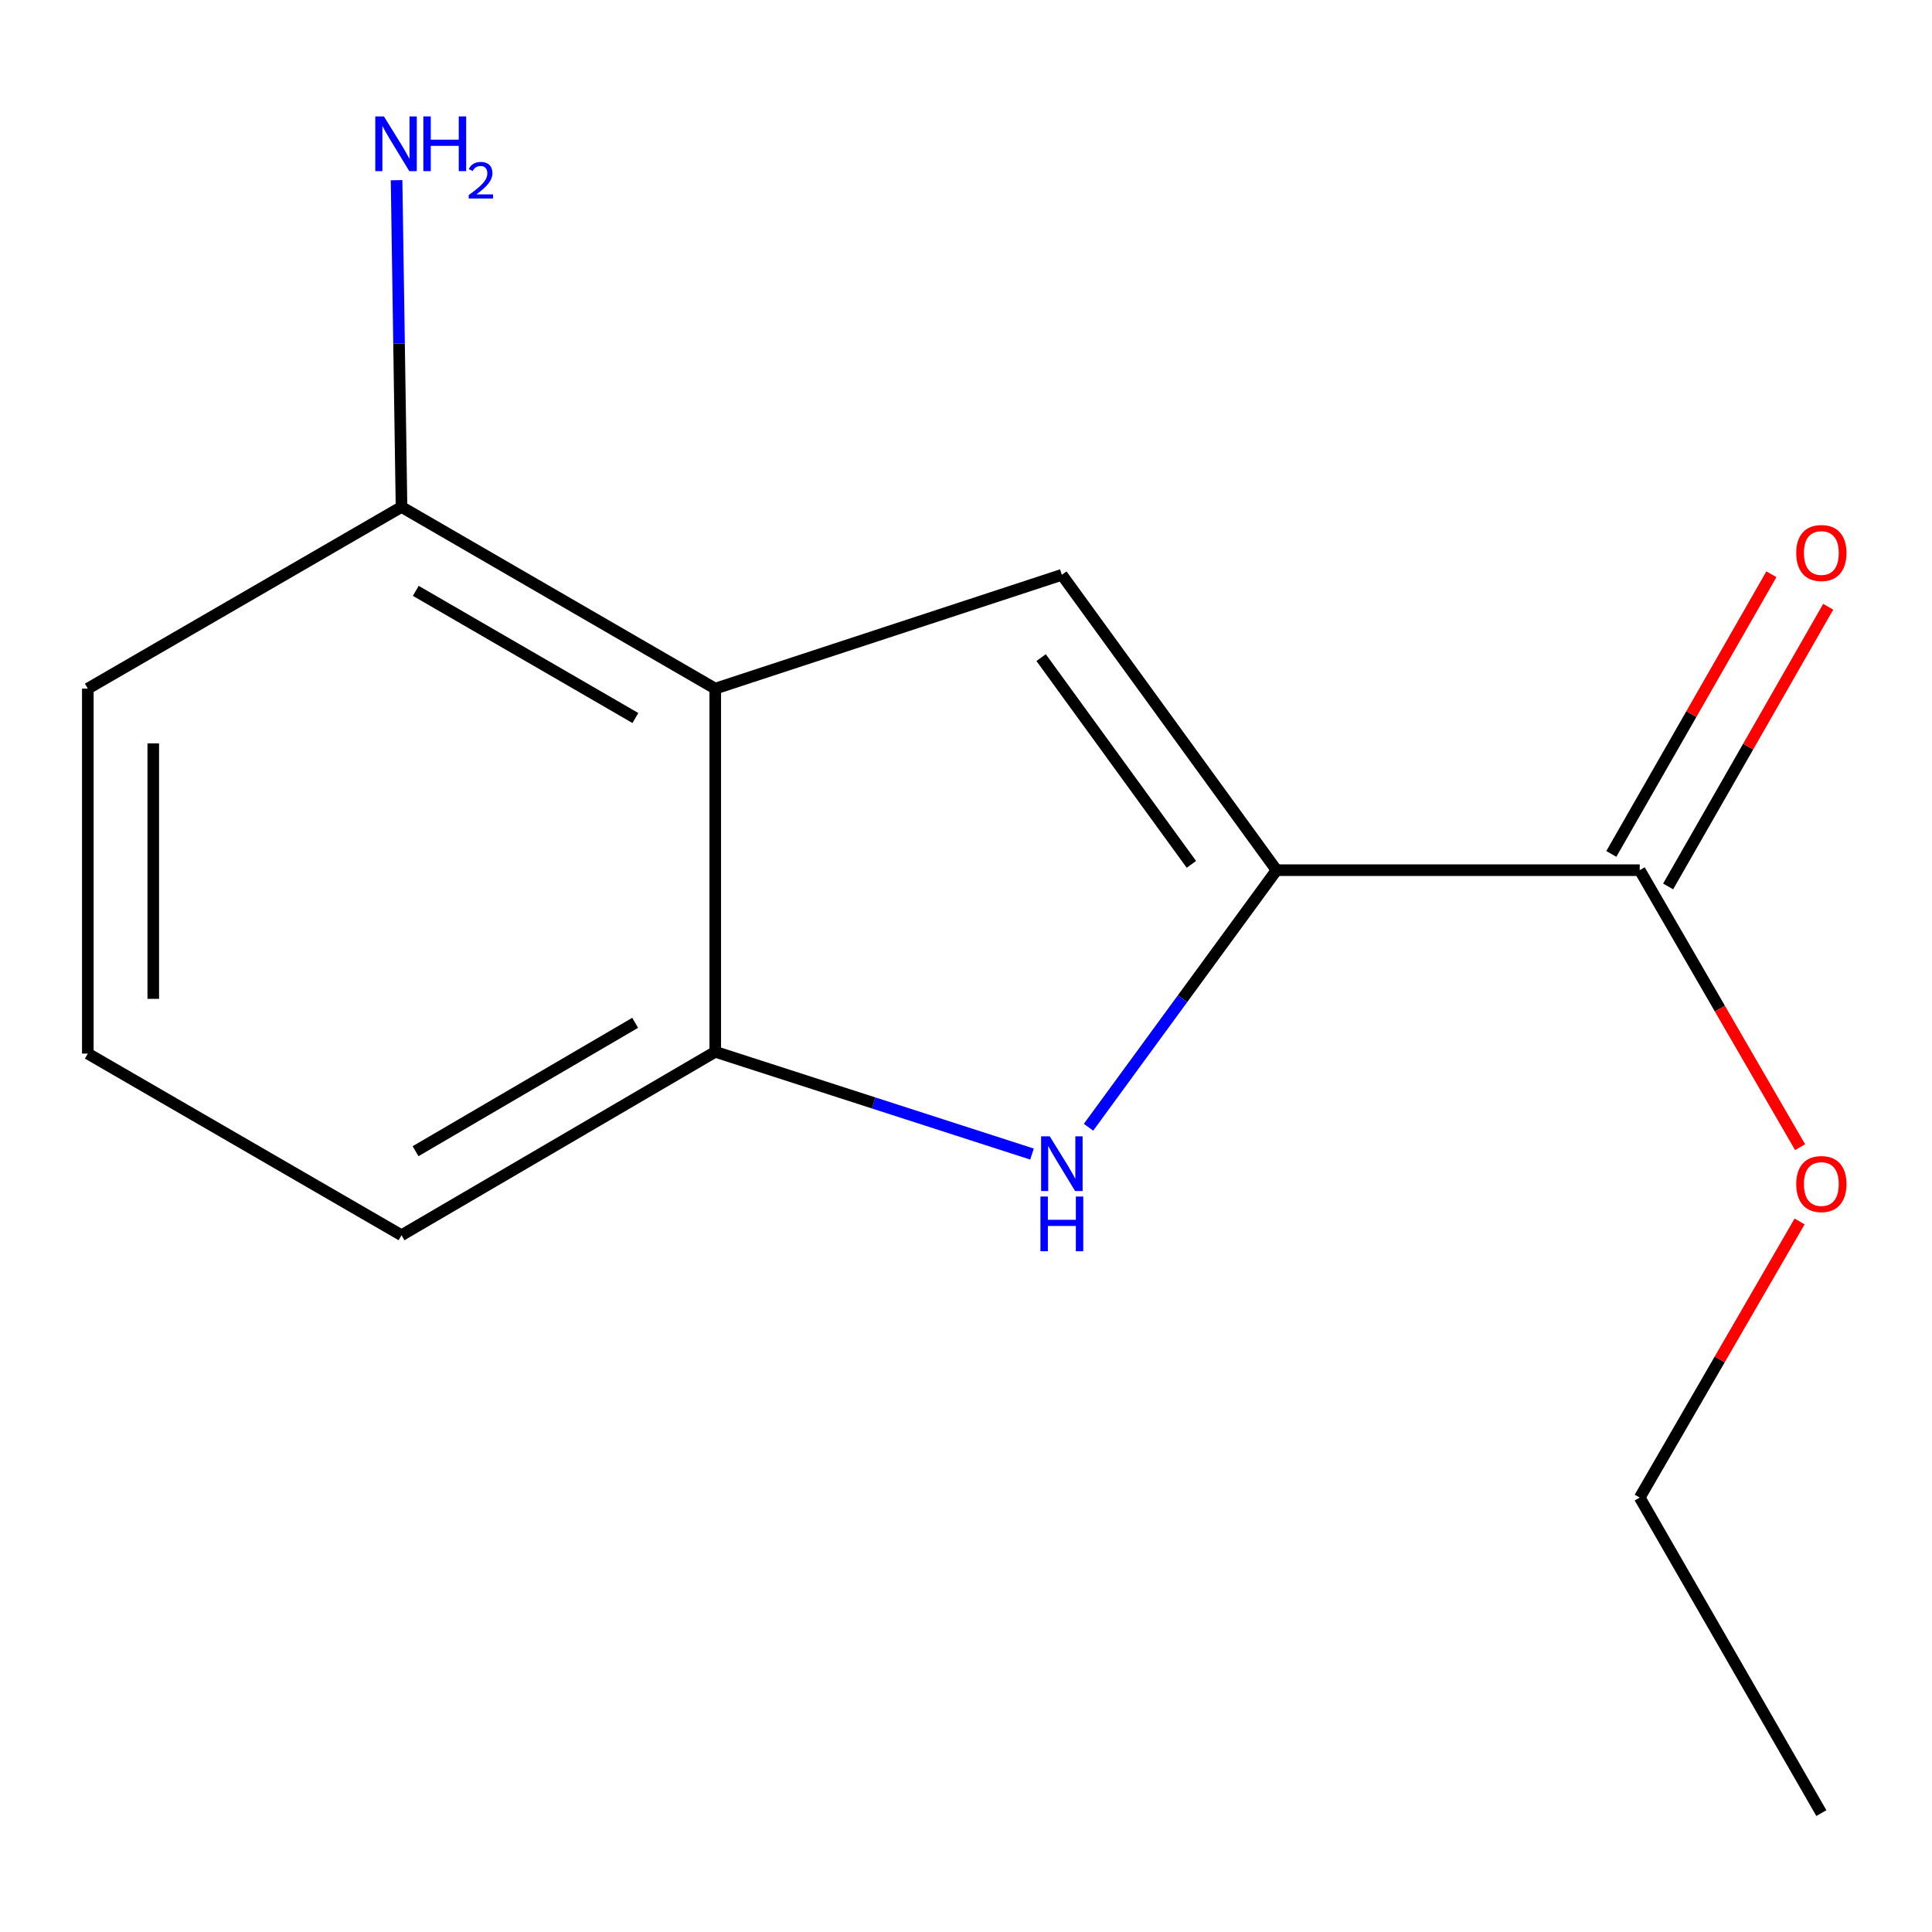 <?xml version='1.0' encoding='iso-8859-1'?>
<svg version='1.1' baseProfile='full'
              xmlns='http://www.w3.org/2000/svg'
                      xmlns:rdkit='http://www.rdkit.org/xml'
                      xmlns:xlink='http://www.w3.org/1999/xlink'
                  xml:space='preserve'
width='1000px' height='1000px' viewBox='0 0 1000 1000'>
<!-- END OF HEADER -->
<rect style='opacity:1.0;fill:#FFFFFF;stroke:none' width='1000' height='1000' x='0' y='0'> </rect>
<path class='bond-0' d='M 660.733,450.405 L 549.614,297.522' style='fill:none;fill-rule:evenodd;stroke:#000000;stroke-width:6px;stroke-linecap:butt;stroke-linejoin:miter;stroke-opacity:1' />
<path class='bond-0' d='M 616.661,447.391 L 538.878,340.372' style='fill:none;fill-rule:evenodd;stroke:#000000;stroke-width:6px;stroke-linecap:butt;stroke-linejoin:miter;stroke-opacity:1' />
<path class='bond-1' d='M 660.733,450.405 L 612.073,516.934' style='fill:none;fill-rule:evenodd;stroke:#000000;stroke-width:6px;stroke-linecap:butt;stroke-linejoin:miter;stroke-opacity:1' />
<path class='bond-1' d='M 612.073,516.934 L 563.413,583.463' style='fill:none;fill-rule:evenodd;stroke:#0000FF;stroke-width:6px;stroke-linecap:butt;stroke-linejoin:miter;stroke-opacity:1' />
<path class='bond-4' d='M 660.733,450.405 L 848.718,450.405' style='fill:none;fill-rule:evenodd;stroke:#000000;stroke-width:6px;stroke-linecap:butt;stroke-linejoin:miter;stroke-opacity:1' />
<path class='bond-2' d='M 549.614,297.522 L 370.212,356.432' style='fill:none;fill-rule:evenodd;stroke:#000000;stroke-width:6px;stroke-linecap:butt;stroke-linejoin:miter;stroke-opacity:1' />
<path class='bond-3' d='M 534.161,597.34 L 452.186,570.878' style='fill:none;fill-rule:evenodd;stroke:#0000FF;stroke-width:6px;stroke-linecap:butt;stroke-linejoin:miter;stroke-opacity:1' />
<path class='bond-3' d='M 452.186,570.878 L 370.212,544.416' style='fill:none;fill-rule:evenodd;stroke:#000000;stroke-width:6px;stroke-linecap:butt;stroke-linejoin:miter;stroke-opacity:1' />
<path class='bond-5' d='M 370.212,356.432 L 207.824,262.402' style='fill:none;fill-rule:evenodd;stroke:#000000;stroke-width:6px;stroke-linecap:butt;stroke-linejoin:miter;stroke-opacity:1' />
<path class='bond-5' d='M 328.877,371.645 L 215.206,305.824' style='fill:none;fill-rule:evenodd;stroke:#000000;stroke-width:6px;stroke-linecap:butt;stroke-linejoin:miter;stroke-opacity:1' />
<path class='bond-14' d='M 370.212,356.432 L 370.212,544.416' style='fill:none;fill-rule:evenodd;stroke:#000000;stroke-width:6px;stroke-linecap:butt;stroke-linejoin:miter;stroke-opacity:1' />
<path class='bond-9' d='M 370.212,544.416 L 207.824,639.35' style='fill:none;fill-rule:evenodd;stroke:#000000;stroke-width:6px;stroke-linecap:butt;stroke-linejoin:miter;stroke-opacity:1' />
<path class='bond-9' d='M 328.756,529.409 L 215.084,595.863' style='fill:none;fill-rule:evenodd;stroke:#000000;stroke-width:6px;stroke-linecap:butt;stroke-linejoin:miter;stroke-opacity:1' />
<path class='bond-6' d='M 863.419,458.819 L 904.847,386.439' style='fill:none;fill-rule:evenodd;stroke:#000000;stroke-width:6px;stroke-linecap:butt;stroke-linejoin:miter;stroke-opacity:1' />
<path class='bond-6' d='M 904.847,386.439 L 946.274,314.059' style='fill:none;fill-rule:evenodd;stroke:#FF0000;stroke-width:6px;stroke-linecap:butt;stroke-linejoin:miter;stroke-opacity:1' />
<path class='bond-6' d='M 834.017,441.991 L 875.444,369.611' style='fill:none;fill-rule:evenodd;stroke:#000000;stroke-width:6px;stroke-linecap:butt;stroke-linejoin:miter;stroke-opacity:1' />
<path class='bond-6' d='M 875.444,369.611 L 916.872,297.231' style='fill:none;fill-rule:evenodd;stroke:#FF0000;stroke-width:6px;stroke-linecap:butt;stroke-linejoin:miter;stroke-opacity:1' />
<path class='bond-8' d='M 848.718,450.405 L 890.22,522.084' style='fill:none;fill-rule:evenodd;stroke:#000000;stroke-width:6px;stroke-linecap:butt;stroke-linejoin:miter;stroke-opacity:1' />
<path class='bond-8' d='M 890.22,522.084 L 931.722,593.764' style='fill:none;fill-rule:evenodd;stroke:#FF0000;stroke-width:6px;stroke-linecap:butt;stroke-linejoin:miter;stroke-opacity:1' />
<path class='bond-7' d='M 207.824,262.402 L 206.545,177.839' style='fill:none;fill-rule:evenodd;stroke:#000000;stroke-width:6px;stroke-linecap:butt;stroke-linejoin:miter;stroke-opacity:1' />
<path class='bond-7' d='M 206.545,177.839 L 205.267,93.277' style='fill:none;fill-rule:evenodd;stroke:#0000FF;stroke-width:6px;stroke-linecap:butt;stroke-linejoin:miter;stroke-opacity:1' />
<path class='bond-11' d='M 207.824,262.402 L 45.455,356.432' style='fill:none;fill-rule:evenodd;stroke:#000000;stroke-width:6px;stroke-linecap:butt;stroke-linejoin:miter;stroke-opacity:1' />
<path class='bond-12' d='M 931.467,632.225 L 890.093,703.684' style='fill:none;fill-rule:evenodd;stroke:#FF0000;stroke-width:6px;stroke-linecap:butt;stroke-linejoin:miter;stroke-opacity:1' />
<path class='bond-12' d='M 890.093,703.684 L 848.718,775.143' style='fill:none;fill-rule:evenodd;stroke:#000000;stroke-width:6px;stroke-linecap:butt;stroke-linejoin:miter;stroke-opacity:1' />
<path class='bond-10' d='M 207.824,639.35 L 45.455,545.338' style='fill:none;fill-rule:evenodd;stroke:#000000;stroke-width:6px;stroke-linecap:butt;stroke-linejoin:miter;stroke-opacity:1' />
<path class='bond-15' d='M 45.455,545.338 L 45.455,356.432' style='fill:none;fill-rule:evenodd;stroke:#000000;stroke-width:6px;stroke-linecap:butt;stroke-linejoin:miter;stroke-opacity:1' />
<path class='bond-15' d='M 79.332,517.002 L 79.332,384.768' style='fill:none;fill-rule:evenodd;stroke:#000000;stroke-width:6px;stroke-linecap:butt;stroke-linejoin:miter;stroke-opacity:1' />
<path class='bond-13' d='M 848.718,775.143 L 942.729,938.454' style='fill:none;fill-rule:evenodd;stroke:#000000;stroke-width:6px;stroke-linecap:butt;stroke-linejoin:miter;stroke-opacity:1' />
<path  class='atom-2' d='M 543.354 588.169
L 552.634 603.169
Q 553.554 604.649, 555.034 607.329
Q 556.514 610.009, 556.594 610.169
L 556.594 588.169
L 560.354 588.169
L 560.354 616.489
L 556.474 616.489
L 546.514 600.089
Q 545.354 598.169, 544.114 595.969
Q 542.914 593.769, 542.554 593.089
L 542.554 616.489
L 538.874 616.489
L 538.874 588.169
L 543.354 588.169
' fill='#0000FF'/>
<path  class='atom-2' d='M 538.534 619.321
L 542.374 619.321
L 542.374 631.361
L 556.854 631.361
L 556.854 619.321
L 560.694 619.321
L 560.694 647.641
L 556.854 647.641
L 556.854 634.561
L 542.374 634.561
L 542.374 647.641
L 538.534 647.641
L 538.534 619.321
' fill='#0000FF'/>
<path  class='atom-7' d='M 929.729 286.234
Q 929.729 279.434, 933.089 275.634
Q 936.449 271.834, 942.729 271.834
Q 949.009 271.834, 952.369 275.634
Q 955.729 279.434, 955.729 286.234
Q 955.729 293.114, 952.329 297.034
Q 948.929 300.914, 942.729 300.914
Q 936.489 300.914, 933.089 297.034
Q 929.729 293.154, 929.729 286.234
M 942.729 297.714
Q 947.049 297.714, 949.369 294.834
Q 951.729 291.914, 951.729 286.234
Q 951.729 280.674, 949.369 277.874
Q 947.049 275.034, 942.729 275.034
Q 938.409 275.034, 936.049 277.834
Q 933.729 280.634, 933.729 286.234
Q 933.729 291.954, 936.049 294.834
Q 938.409 297.714, 942.729 297.714
' fill='#FF0000'/>
<path  class='atom-8' d='M 198.722 60.257
L 208.002 75.257
Q 208.922 76.737, 210.402 79.417
Q 211.882 82.097, 211.962 82.257
L 211.962 60.257
L 215.722 60.257
L 215.722 88.577
L 211.842 88.577
L 201.882 72.177
Q 200.722 70.257, 199.482 68.057
Q 198.282 65.857, 197.922 65.177
L 197.922 88.577
L 194.242 88.577
L 194.242 60.257
L 198.722 60.257
' fill='#0000FF'/>
<path  class='atom-8' d='M 219.122 60.257
L 222.962 60.257
L 222.962 72.297
L 237.442 72.297
L 237.442 60.257
L 241.282 60.257
L 241.282 88.577
L 237.442 88.577
L 237.442 75.497
L 222.962 75.497
L 222.962 88.577
L 219.122 88.577
L 219.122 60.257
' fill='#0000FF'/>
<path  class='atom-8' d='M 242.655 87.583
Q 243.341 85.814, 244.978 84.838
Q 246.615 83.835, 248.885 83.835
Q 251.71 83.835, 253.294 85.366
Q 254.878 86.897, 254.878 89.616
Q 254.878 92.388, 252.819 94.975
Q 250.786 97.562, 246.562 100.625
L 255.195 100.625
L 255.195 102.737
L 242.602 102.737
L 242.602 100.968
Q 246.087 98.487, 248.146 96.638
Q 250.231 94.79, 251.235 93.127
Q 252.238 91.464, 252.238 89.748
Q 252.238 87.953, 251.34 86.95
Q 250.443 85.947, 248.885 85.947
Q 247.38 85.947, 246.377 86.554
Q 245.374 87.161, 244.661 88.507
L 242.655 87.583
' fill='#0000FF'/>
<path  class='atom-9' d='M 929.729 612.854
Q 929.729 606.054, 933.089 602.254
Q 936.449 598.454, 942.729 598.454
Q 949.009 598.454, 952.369 602.254
Q 955.729 606.054, 955.729 612.854
Q 955.729 619.734, 952.329 623.654
Q 948.929 627.534, 942.729 627.534
Q 936.489 627.534, 933.089 623.654
Q 929.729 619.774, 929.729 612.854
M 942.729 624.334
Q 947.049 624.334, 949.369 621.454
Q 951.729 618.534, 951.729 612.854
Q 951.729 607.294, 949.369 604.494
Q 947.049 601.654, 942.729 601.654
Q 938.409 601.654, 936.049 604.454
Q 933.729 607.254, 933.729 612.854
Q 933.729 618.574, 936.049 621.454
Q 938.409 624.334, 942.729 624.334
' fill='#FF0000'/>
</svg>
